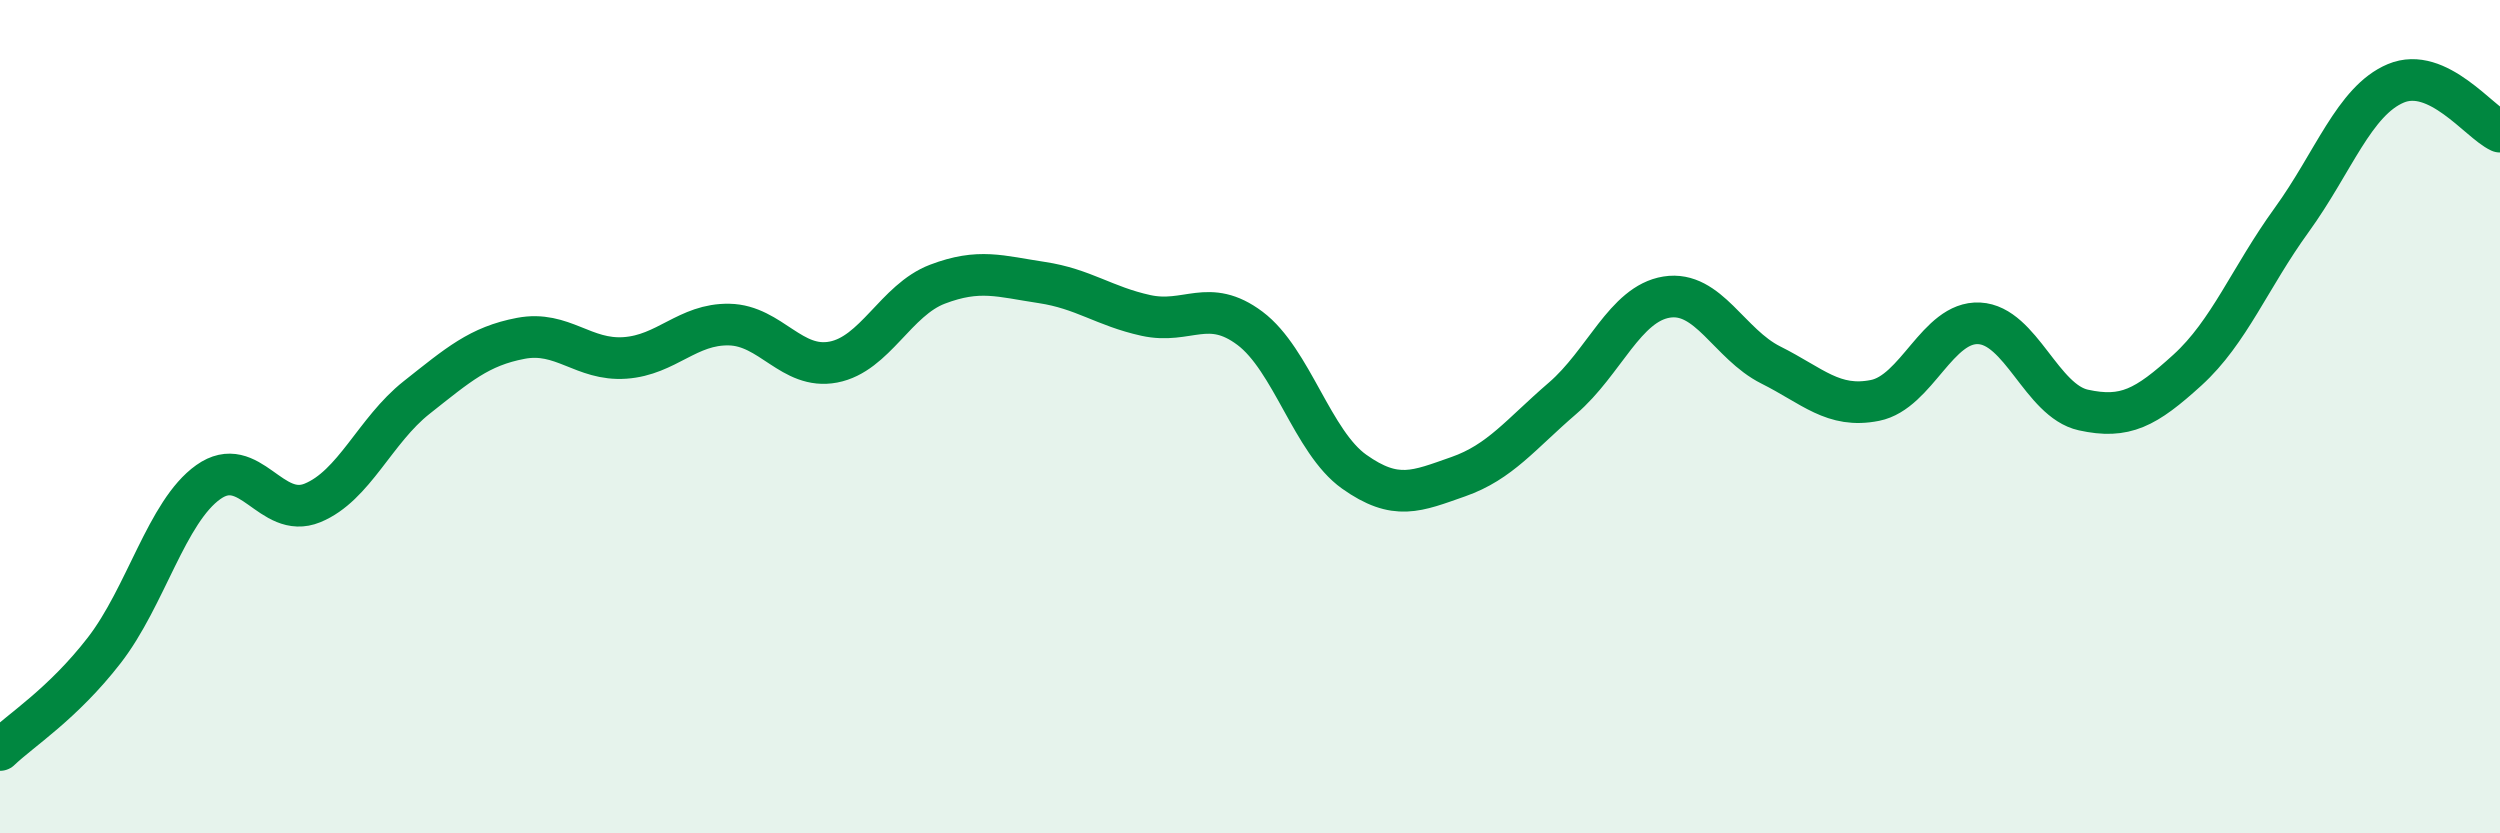 
    <svg width="60" height="20" viewBox="0 0 60 20" xmlns="http://www.w3.org/2000/svg">
      <path
        d="M 0,18 C 0.5,17.52 1.5,16.9 2.5,15.61 C 3.5,14.32 4,12.28 5,11.57 C 6,10.86 6.5,12.48 7.5,12.07 C 8.5,11.66 9,10.33 10,9.54 C 11,8.75 11.5,8.31 12.5,8.12 C 13.5,7.93 14,8.66 15,8.59 C 16,8.52 16.5,7.77 17.5,7.79 C 18.5,7.81 19,8.88 20,8.69 C 21,8.5 21.5,7.2 22.5,6.82 C 23.5,6.44 24,6.63 25,6.78 C 26,6.93 26.5,7.35 27.5,7.57 C 28.5,7.79 29,7.13 30,7.88 C 31,8.63 31.5,10.61 32.5,11.32 C 33.5,12.03 34,11.79 35,11.44 C 36,11.09 36.5,10.42 37.5,9.56 C 38.5,8.7 39,7.29 40,7.13 C 41,6.97 41.5,8.26 42.5,8.76 C 43.5,9.26 44,9.81 45,9.61 C 46,9.41 46.5,7.71 47.5,7.76 C 48.5,7.81 49,9.62 50,9.84 C 51,10.06 51.5,9.79 52.5,8.88 C 53.5,7.97 54,6.66 55,5.28 C 56,3.9 56.5,2.42 57.5,2 C 58.5,1.58 59.5,2.93 60,3.16L60 20L0 20Z"
        fill="#008740"
        opacity="0.1"
        stroke-linecap="round"
        stroke-linejoin="round"
      />
      <path
        d="M 0,18 C 0.5,17.52 1.5,16.9 2.5,15.61 C 3.5,14.32 4,12.28 5,11.57 C 6,10.86 6.5,12.48 7.5,12.07 C 8.5,11.66 9,10.33 10,9.54 C 11,8.75 11.5,8.31 12.5,8.12 C 13.5,7.93 14,8.66 15,8.59 C 16,8.52 16.5,7.77 17.5,7.79 C 18.5,7.81 19,8.88 20,8.69 C 21,8.5 21.5,7.2 22.5,6.82 C 23.5,6.44 24,6.63 25,6.78 C 26,6.93 26.5,7.35 27.5,7.57 C 28.5,7.79 29,7.13 30,7.88 C 31,8.63 31.5,10.61 32.5,11.32 C 33.5,12.03 34,11.79 35,11.44 C 36,11.09 36.5,10.42 37.5,9.56 C 38.5,8.7 39,7.29 40,7.13 C 41,6.97 41.5,8.26 42.5,8.76 C 43.5,9.26 44,9.81 45,9.61 C 46,9.41 46.5,7.71 47.5,7.76 C 48.5,7.81 49,9.62 50,9.84 C 51,10.06 51.5,9.79 52.5,8.88 C 53.5,7.97 54,6.66 55,5.28 C 56,3.9 56.5,2.42 57.5,2 C 58.5,1.58 59.5,2.93 60,3.16"
        stroke="#008740"
        stroke-width="1"
        fill="none"
        stroke-linecap="round"
        stroke-linejoin="round"
      />
    </svg>
  